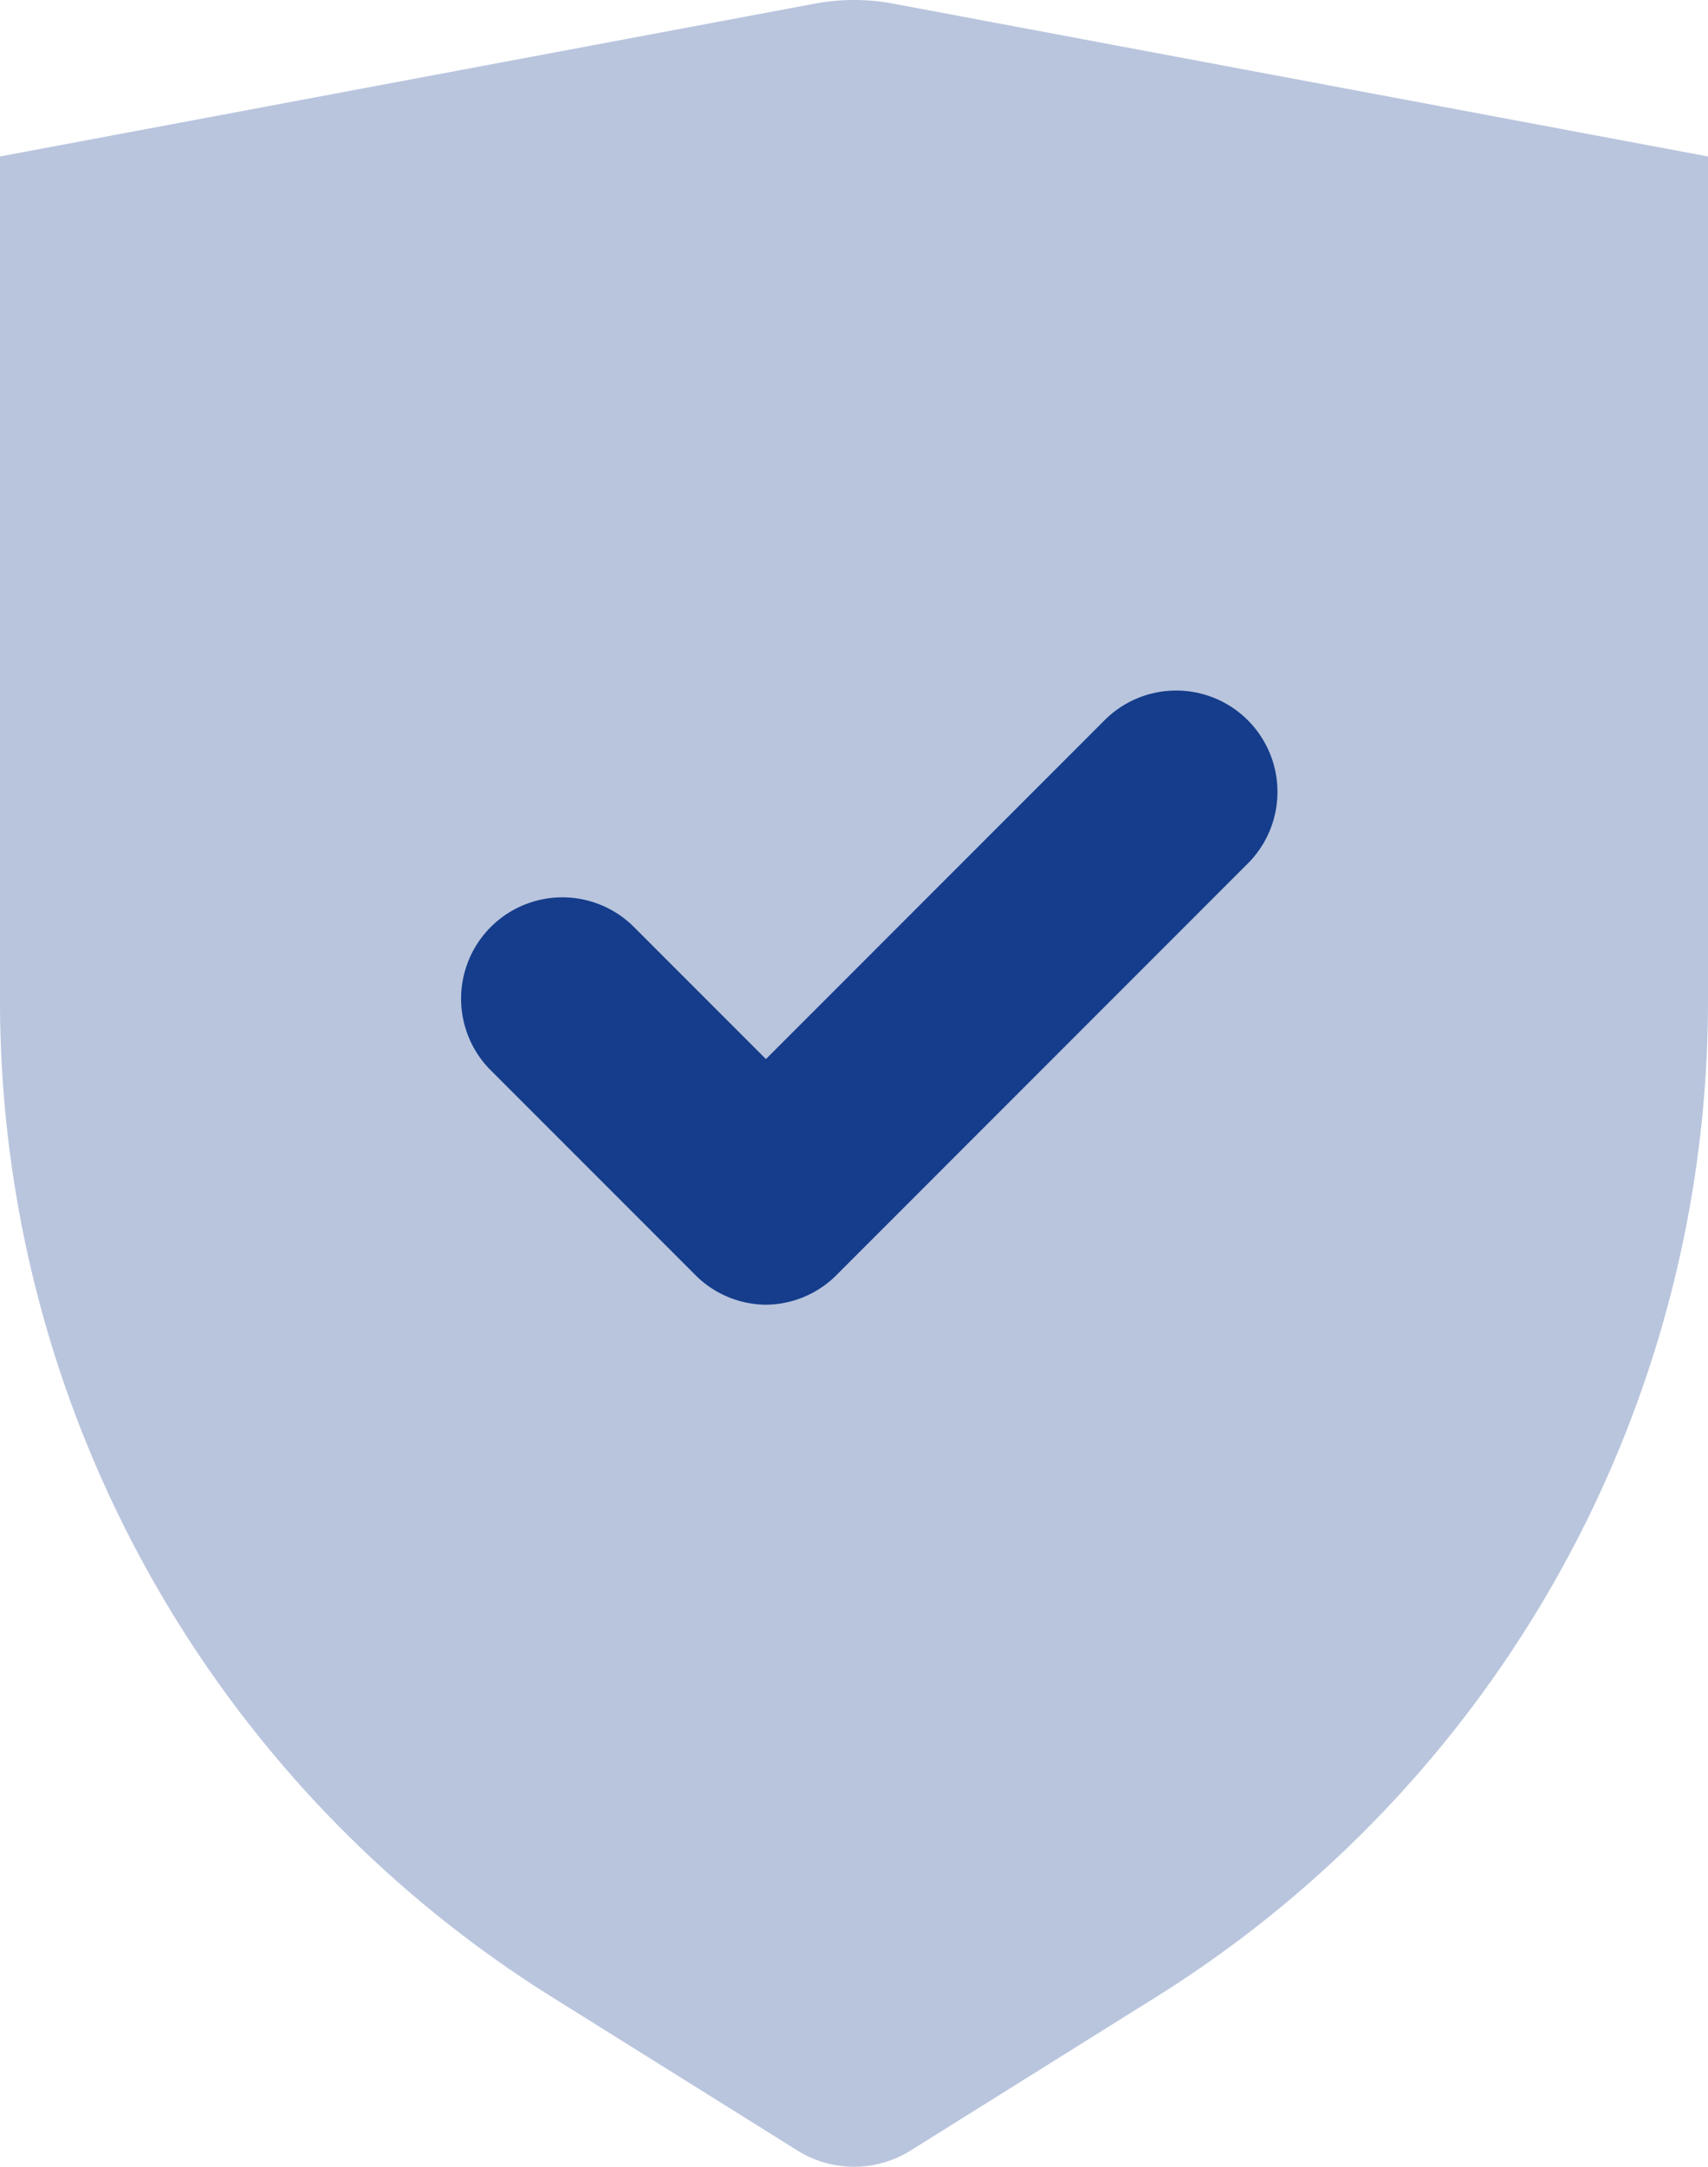 <svg xmlns="http://www.w3.org/2000/svg" width="44.844" height="56.856" viewBox="0 0 44.844 56.856">
  <g id="gen025" transform="translate(-4 -2.535)">
    <path id="Path_240" data-name="Path 240" d="M4,6.641l21.389-4.01a5.605,5.605,0,0,1,2.066,0l21.389,4.01V28.792a30.831,30.831,0,0,1-14.49,26.144l-6.446,4.029a2.8,2.8,0,0,1-2.971,0L18.49,54.936A30.831,30.831,0,0,1,4,28.792Z" transform="translate(0 0)" fill="#153d8c" fill-rule="evenodd" opacity="0.3"/>
    <path id="Path_241" data-name="Path 241" d="M16.358,25.116a2.651,2.651,0,0,1-1.88-.806L9.106,18.938a2.659,2.659,0,0,1,3.76-3.76l3.492,3.492,8.864-8.864a2.659,2.659,0,1,1,3.76,3.76L18.238,24.31A2.651,2.651,0,0,1,16.358,25.116Z" transform="translate(7.752 11.655)" fill="#153d8c" fill-rule="evenodd"/>
  </g>
</svg>
